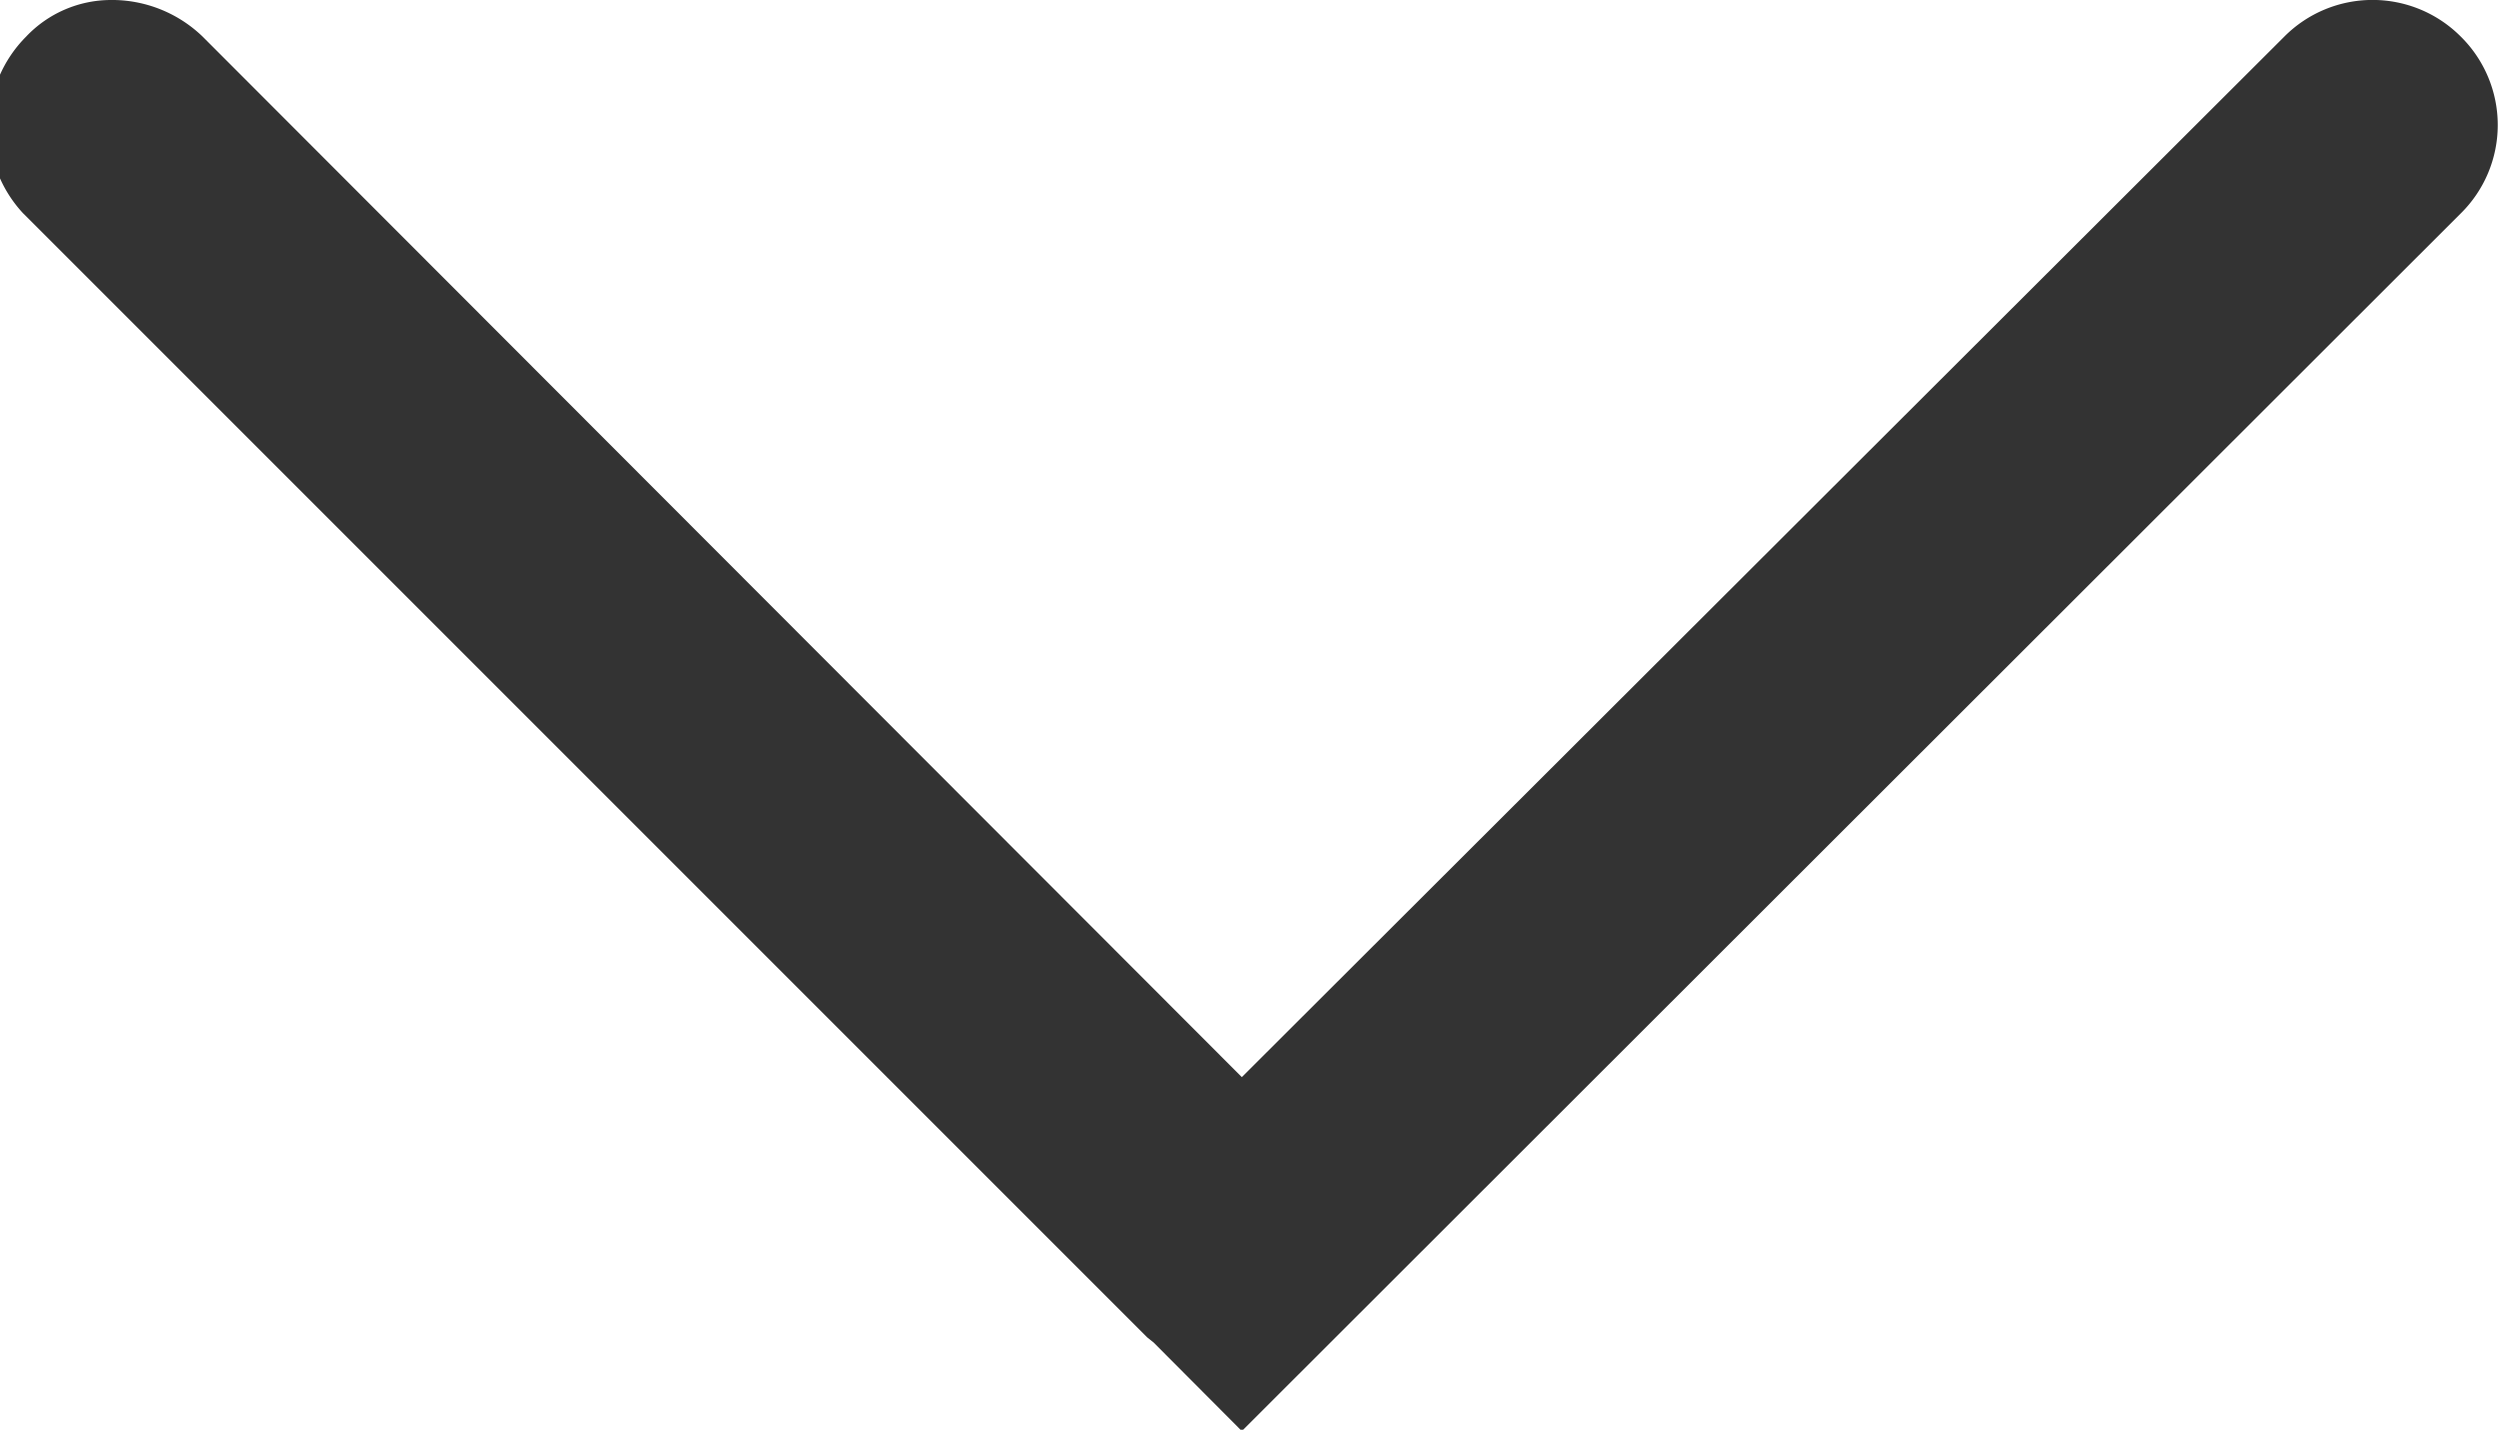 <svg xmlns="http://www.w3.org/2000/svg" width="7.65" height="4.375" viewBox="0 0 7.65 4.375">
  <defs>
    <style>
      .cls-1 {
        fill: #333;
        fill-rule: evenodd;
      }
    </style>
  </defs>
  <path id="形状_1_拷贝_2" data-name="形状 1 拷贝 2" class="cls-1" d="M1786.41,48.8a0.381,0.381,0,0,0-.54,0l-3.19,3.184L1779.5,48.8a0.4,0.4,0,0,0-.27-0.112h-0.01a0.358,0.358,0,0,0-.26.112,0.39,0.39,0,0,0-.01.54l3.44,3.44,0.02,0.016h0l0.27,0.271,3.73-3.726A0.38,0.38,0,0,0,1786.41,48.8Z" transform="translate(-1778.88 -48.688)"/>
</svg>
